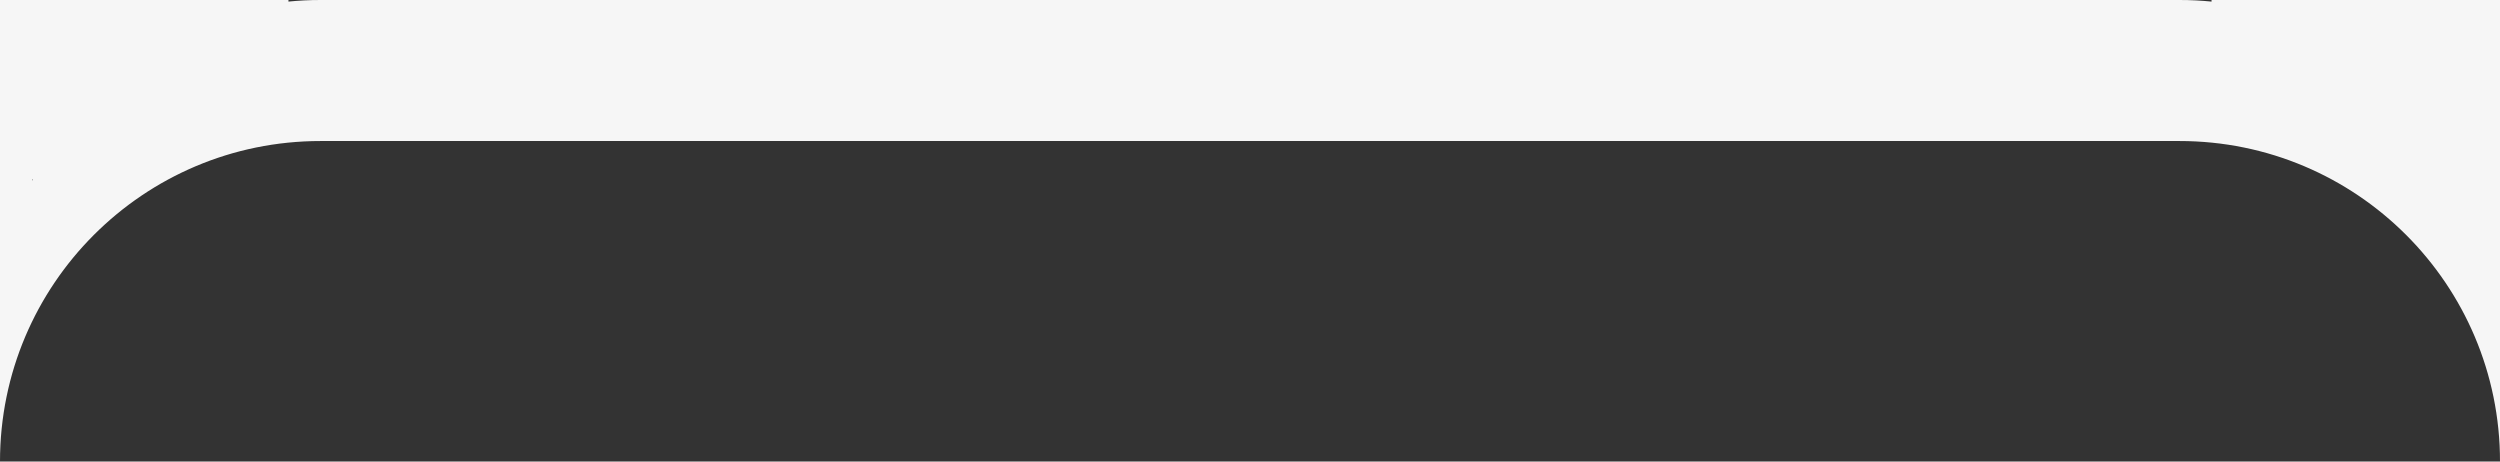 <?xml version="1.0" encoding="UTF-8"?> <svg xmlns="http://www.w3.org/2000/svg" width="390" height="72" viewBox="0 0 390 72" fill="none"><rect x="0" y="0" width="390" height="72" fill="#333333" stroke="none"/><path fill-rule="evenodd" clip-rule="evenodd" d="M50 0C22.386 0 0 22.386 0 50V72C0 44.386 22.386 22 50 22H340C367.614 22 390 44.386 390 72V50C390 22.386 367.614 0 340 0H50Z" fill="#F6F6F6"></path><rect width="5" height="50" fill="#F6F6F6"></rect><rect width="45" height="21" fill="#F6F6F6"></rect><rect x="4" y="2" width="9" height="26" fill="#F6F6F6"></rect><rect x="345" width="45" height="18" fill="#F6F6F6"></rect><rect x="377" width="13" height="37" fill="#F6F6F6"></rect><rect x="388" width="2" height="54" fill="#F6F6F6"></rect></svg> 